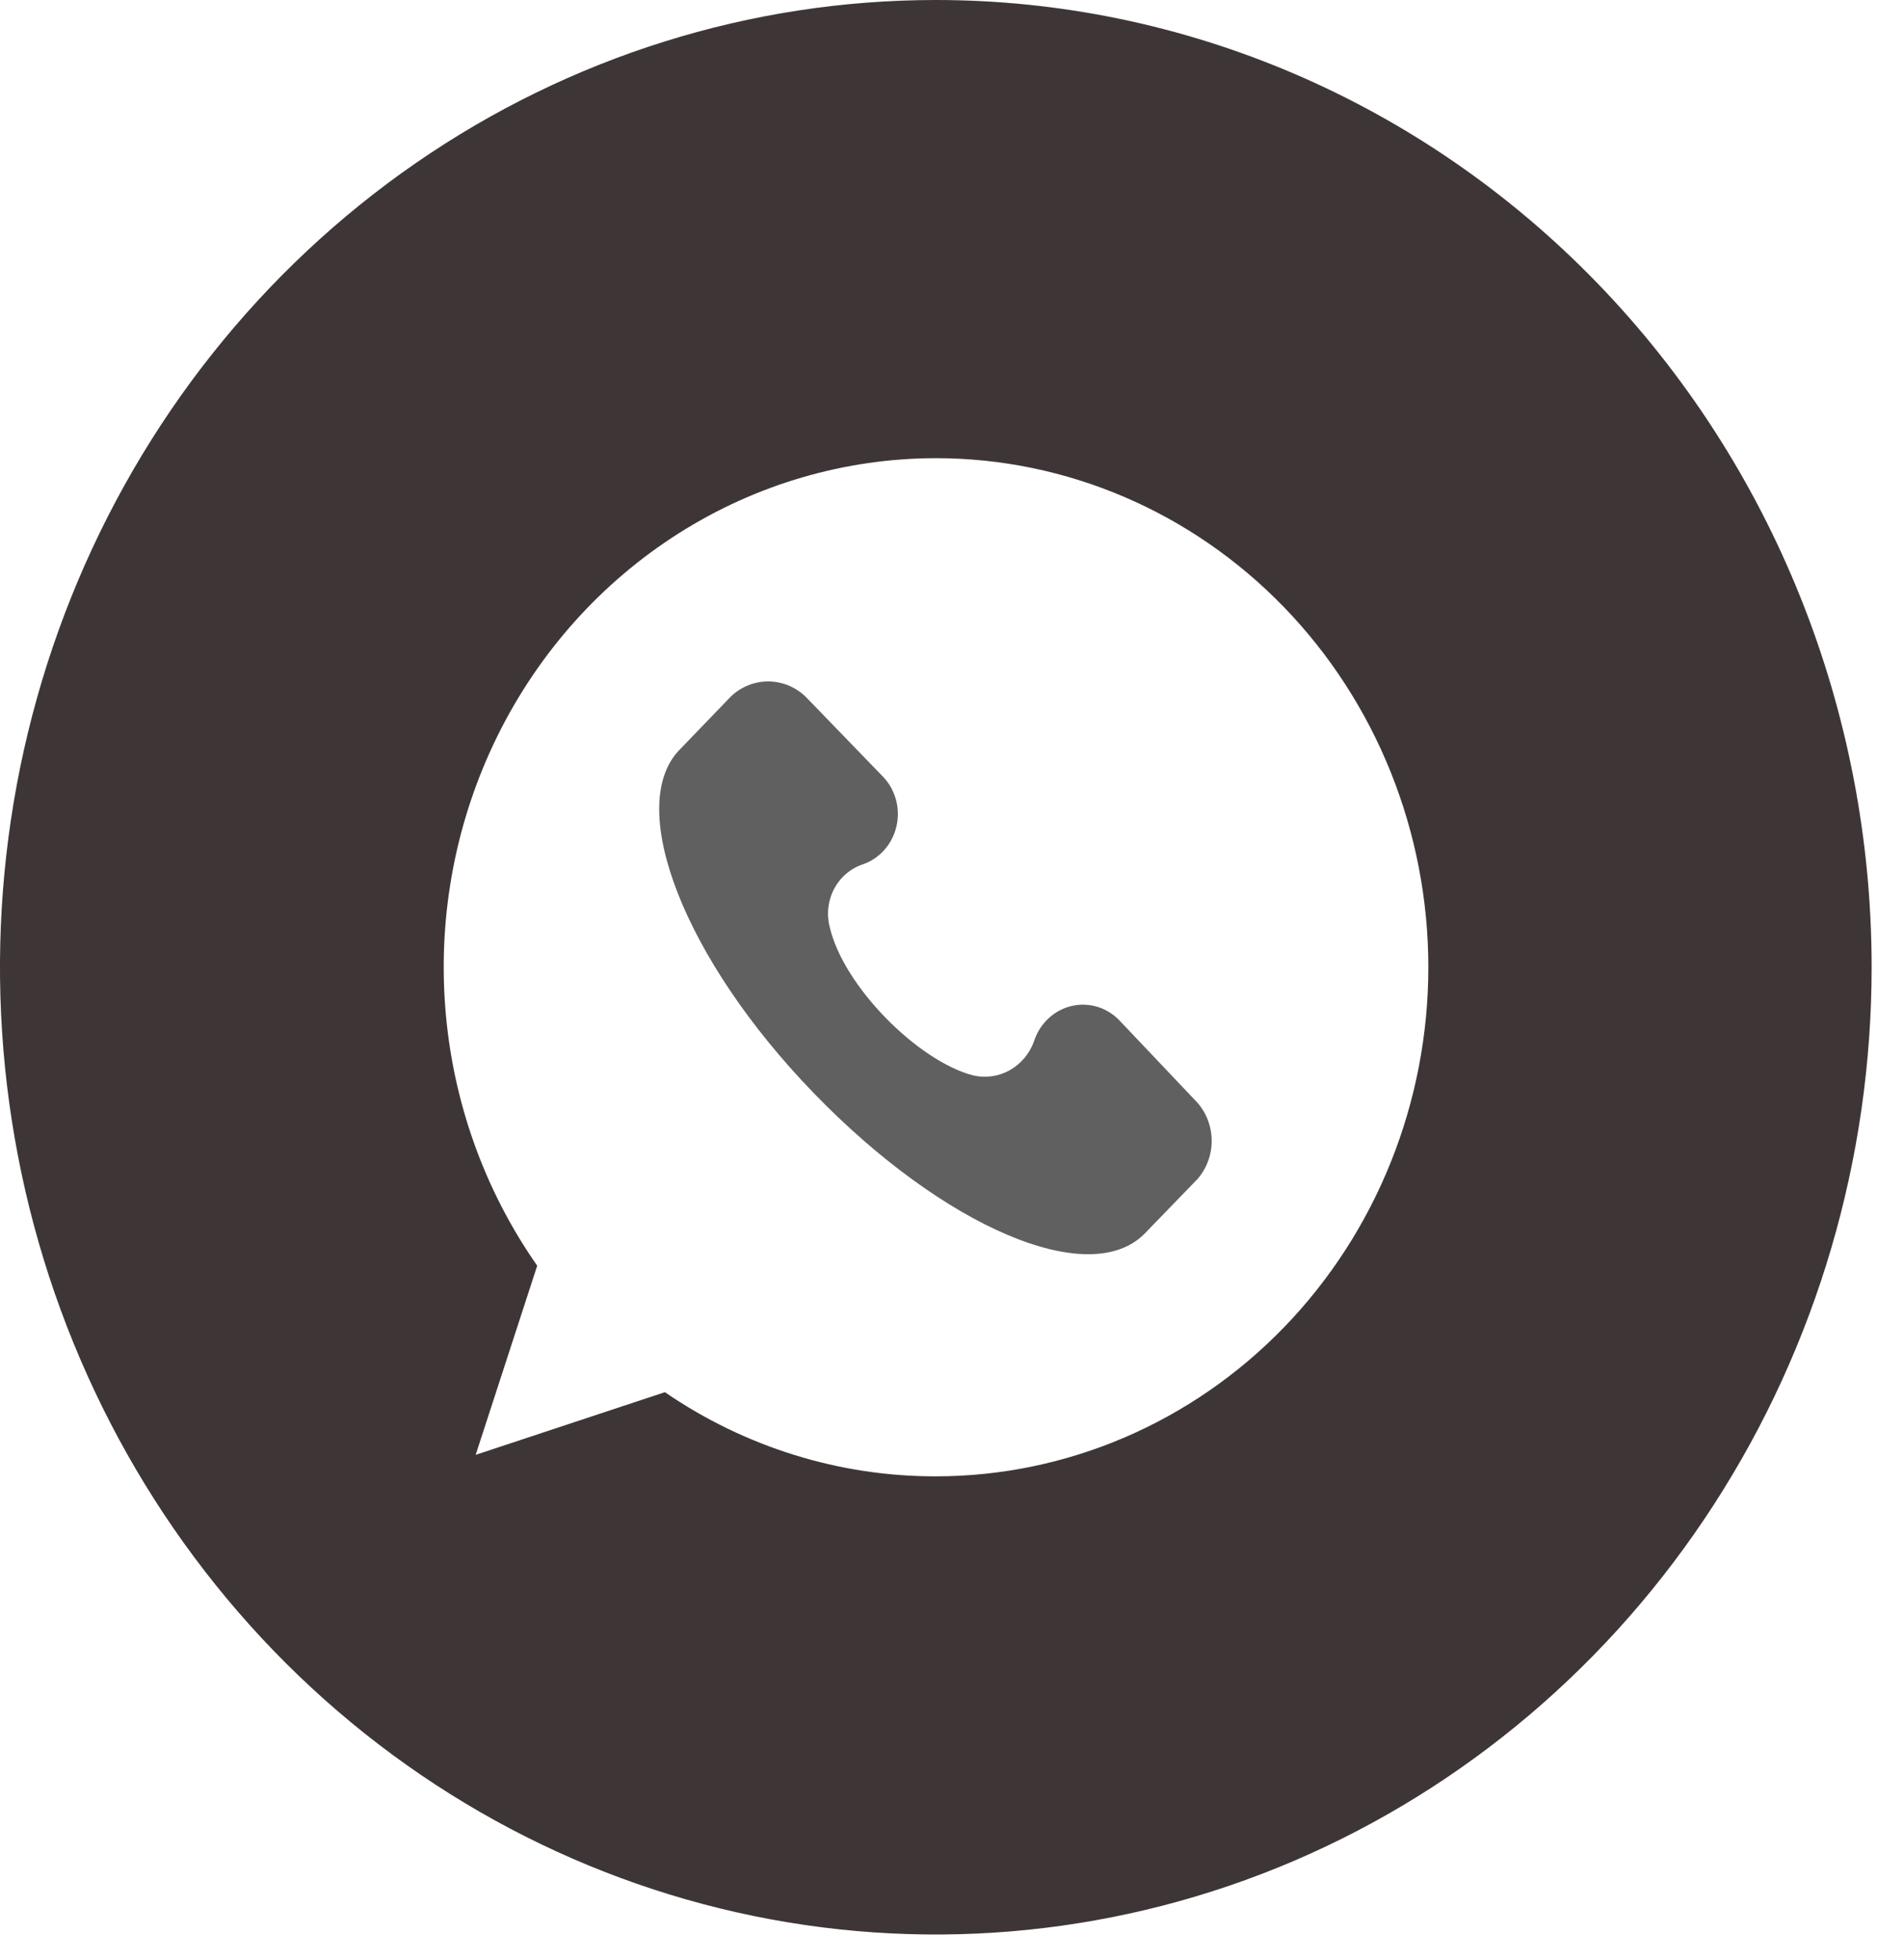 <?xml version="1.0" encoding="UTF-8"?> <svg xmlns="http://www.w3.org/2000/svg" width="34" height="35" viewBox="0 0 34 35" fill="none"><path d="M20.004 18.24C19.895 18.121 19.757 18.033 19.605 17.985C19.453 17.938 19.292 17.931 19.137 17.967C18.982 18.003 18.838 18.08 18.721 18.191C18.603 18.301 18.515 18.441 18.465 18.597C18.386 18.817 18.233 19 18.034 19.113C17.835 19.225 17.603 19.259 17.381 19.208C16.394 18.954 15.063 17.617 14.817 16.56C14.757 16.33 14.785 16.085 14.895 15.876C15.005 15.667 15.189 15.51 15.409 15.437C15.557 15.386 15.69 15.296 15.795 15.176C15.9 15.057 15.974 14.911 16.009 14.754C16.045 14.597 16.041 14.432 15.998 14.277C15.954 14.122 15.874 13.98 15.763 13.867L14.382 12.439C14.2 12.267 13.963 12.171 13.717 12.171C13.47 12.171 13.233 12.267 13.052 12.439L12.115 13.412C11.178 14.43 12.214 17.131 14.534 19.526C16.853 21.922 19.461 23.041 20.446 22.027L21.383 21.059C21.547 20.872 21.637 20.629 21.637 20.377C21.637 20.125 21.547 19.882 21.383 19.695L20.004 18.24Z" fill="#606060"></path><path d="M16.711 0C13.406 0 10.175 1.013 7.427 2.911C4.679 4.81 2.537 7.508 1.272 10.664C0.007 13.821 -0.324 17.295 0.321 20.646C0.966 23.997 2.557 27.075 4.894 29.491C7.232 31.907 10.209 33.552 13.451 34.219C16.692 34.886 20.052 34.543 23.106 33.236C26.159 31.928 28.769 29.714 30.605 26.873C32.441 24.032 33.422 20.692 33.422 17.275C33.422 12.694 31.661 8.3 28.527 5.06C25.393 1.82 21.143 0 16.711 0ZM16.711 26.368C14.99 26.371 13.307 25.848 11.873 24.865L8.494 25.984L9.593 22.606C8.644 21.249 8.075 19.648 7.95 17.978C7.824 16.308 8.148 14.635 8.884 13.143C9.62 11.652 10.741 10.399 12.122 9.524C13.503 8.649 15.091 8.185 16.711 8.183C19.043 8.183 21.28 9.141 22.93 10.846C24.579 12.551 25.506 14.864 25.506 17.275C25.506 19.687 24.579 22 22.93 23.705C21.28 25.41 19.043 26.368 16.711 26.368Z" fill="#3E3636"></path></svg> 